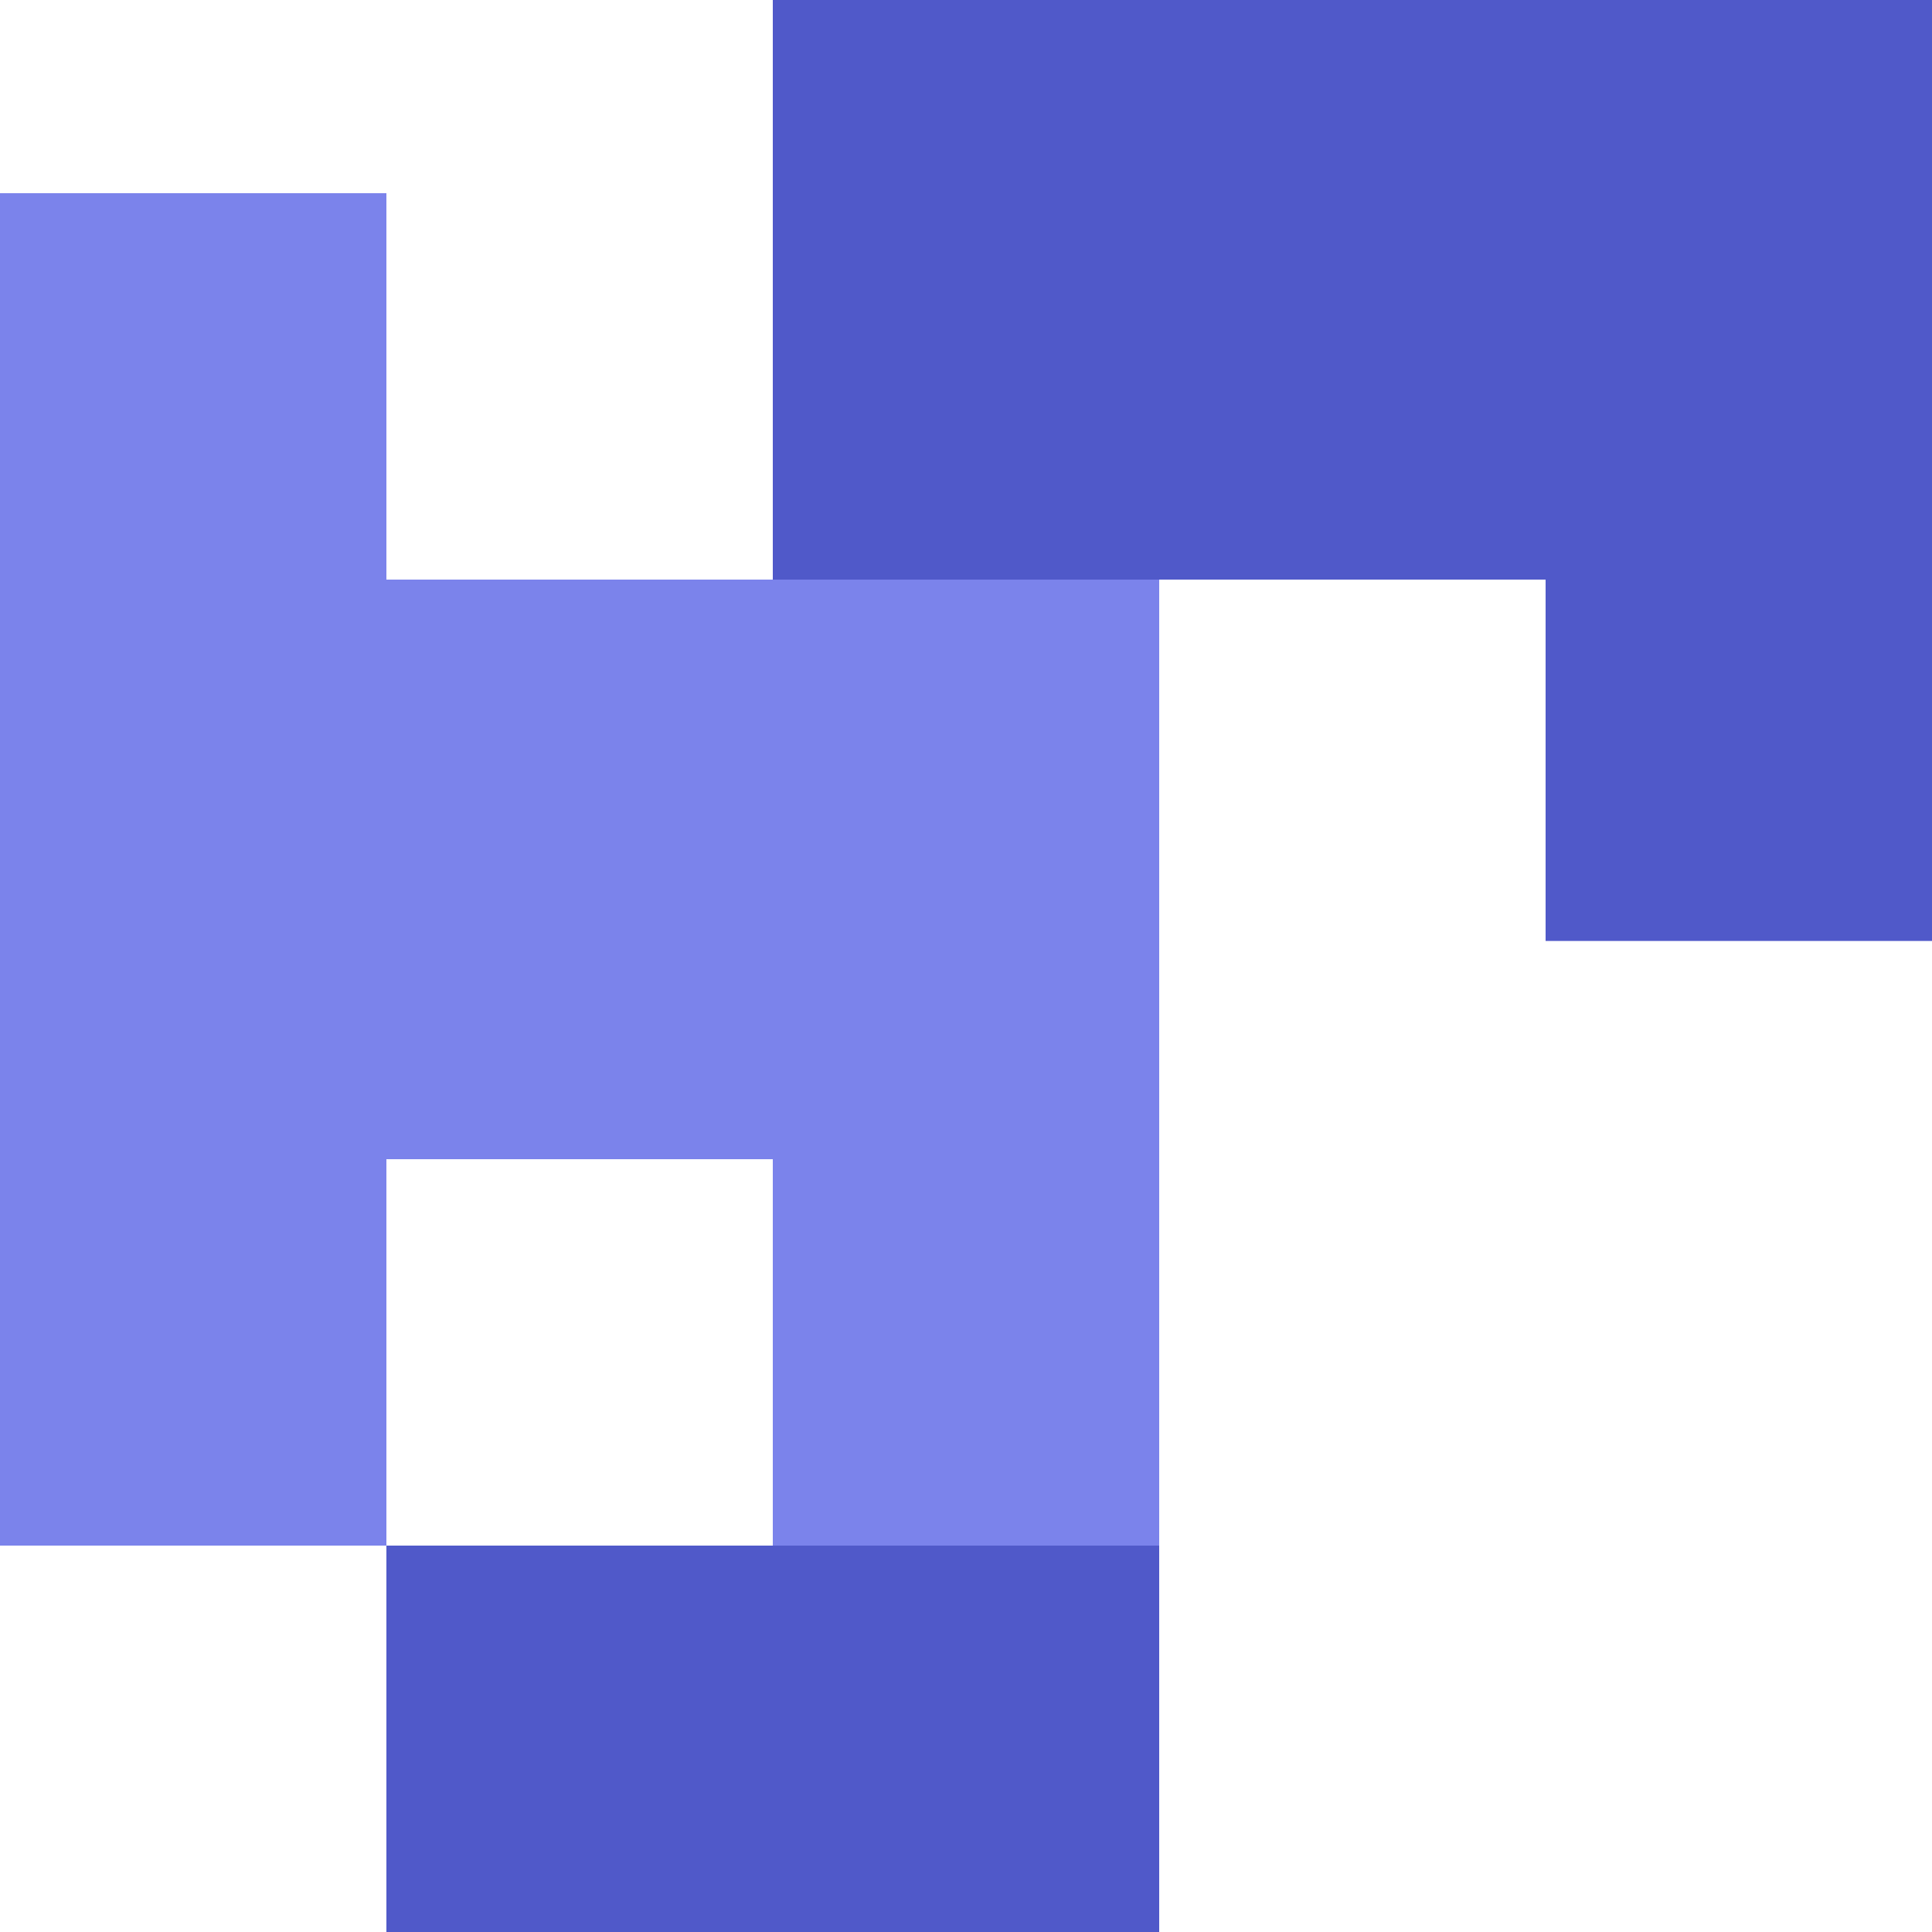 <svg xmlns="http://www.w3.org/2000/svg" viewBox="0 0 24 24">
  <path fill="#5059C9" d="M24 11.689h-4.8V7.2h-4.8v4.489H9.6V0H24v11.689z"/>
  <path fill="#7B83EB" d="M9.6 7.2H4.8V2.4H0v16.8h4.8v-4.8H9.6v4.8h4.8v-12H9.6v7.2z"/>
  <path fill="#5059C9" d="M4.8 24h9.6v-4.8H4.8V24z"/>
</svg>
